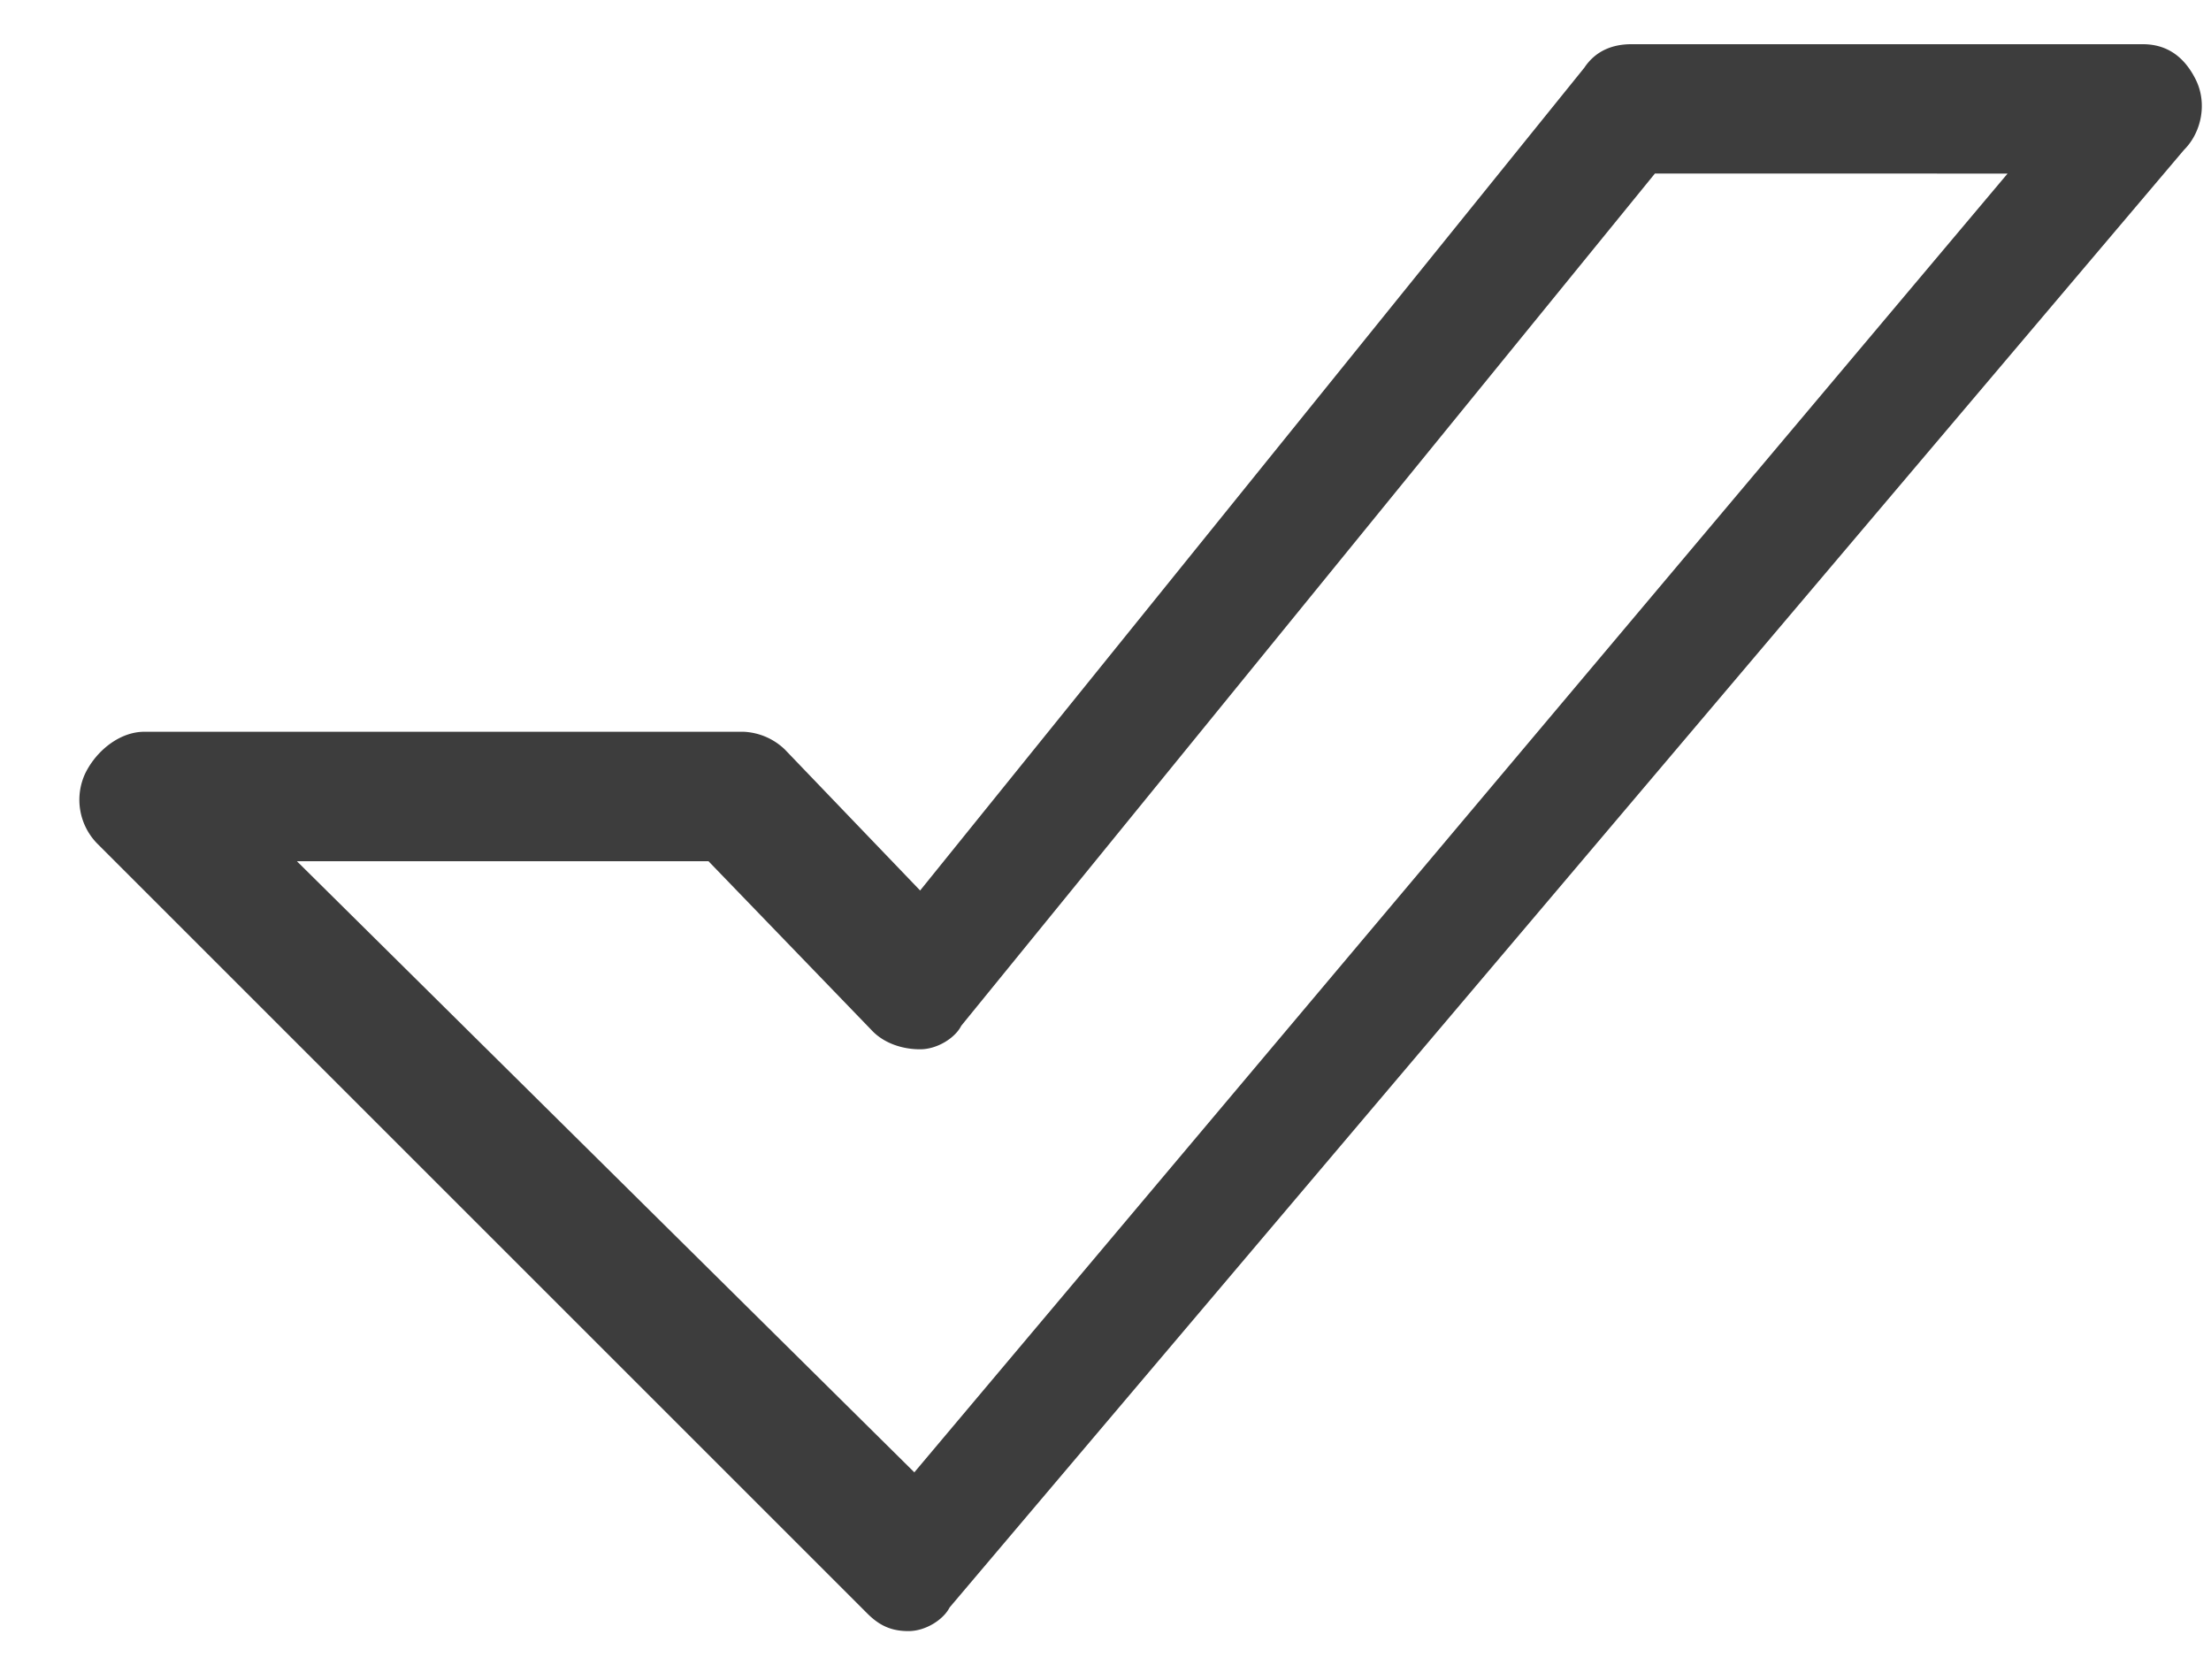 <svg width="25" height="19" viewBox="0 0 25 19" fill="none" xmlns="http://www.w3.org/2000/svg"><path d="M24.827.899C24.694.633 24.494.5 24.229.5h-5.783c-.2 0-.399.066-.532.266l-7.51 9.305-1.53-1.595a.718.718 0 0 0-.465-.2H1.63c-.265 0-.531.2-.664.466a.707.707 0 0 0 .133.798l8.707 8.707c.133.133.266.2.466.2.199 0 .398-.134.465-.267L24.694 1.696c.2-.199.266-.531.133-.797zM10.337 16.65L3.357 9.74h4.654l1.86 1.927c.134.133.333.2.532.2.2 0 .4-.133.466-.266l7.843-9.638H22.7l-12.363 14.69z" fill="#3D3D3D"/></svg>